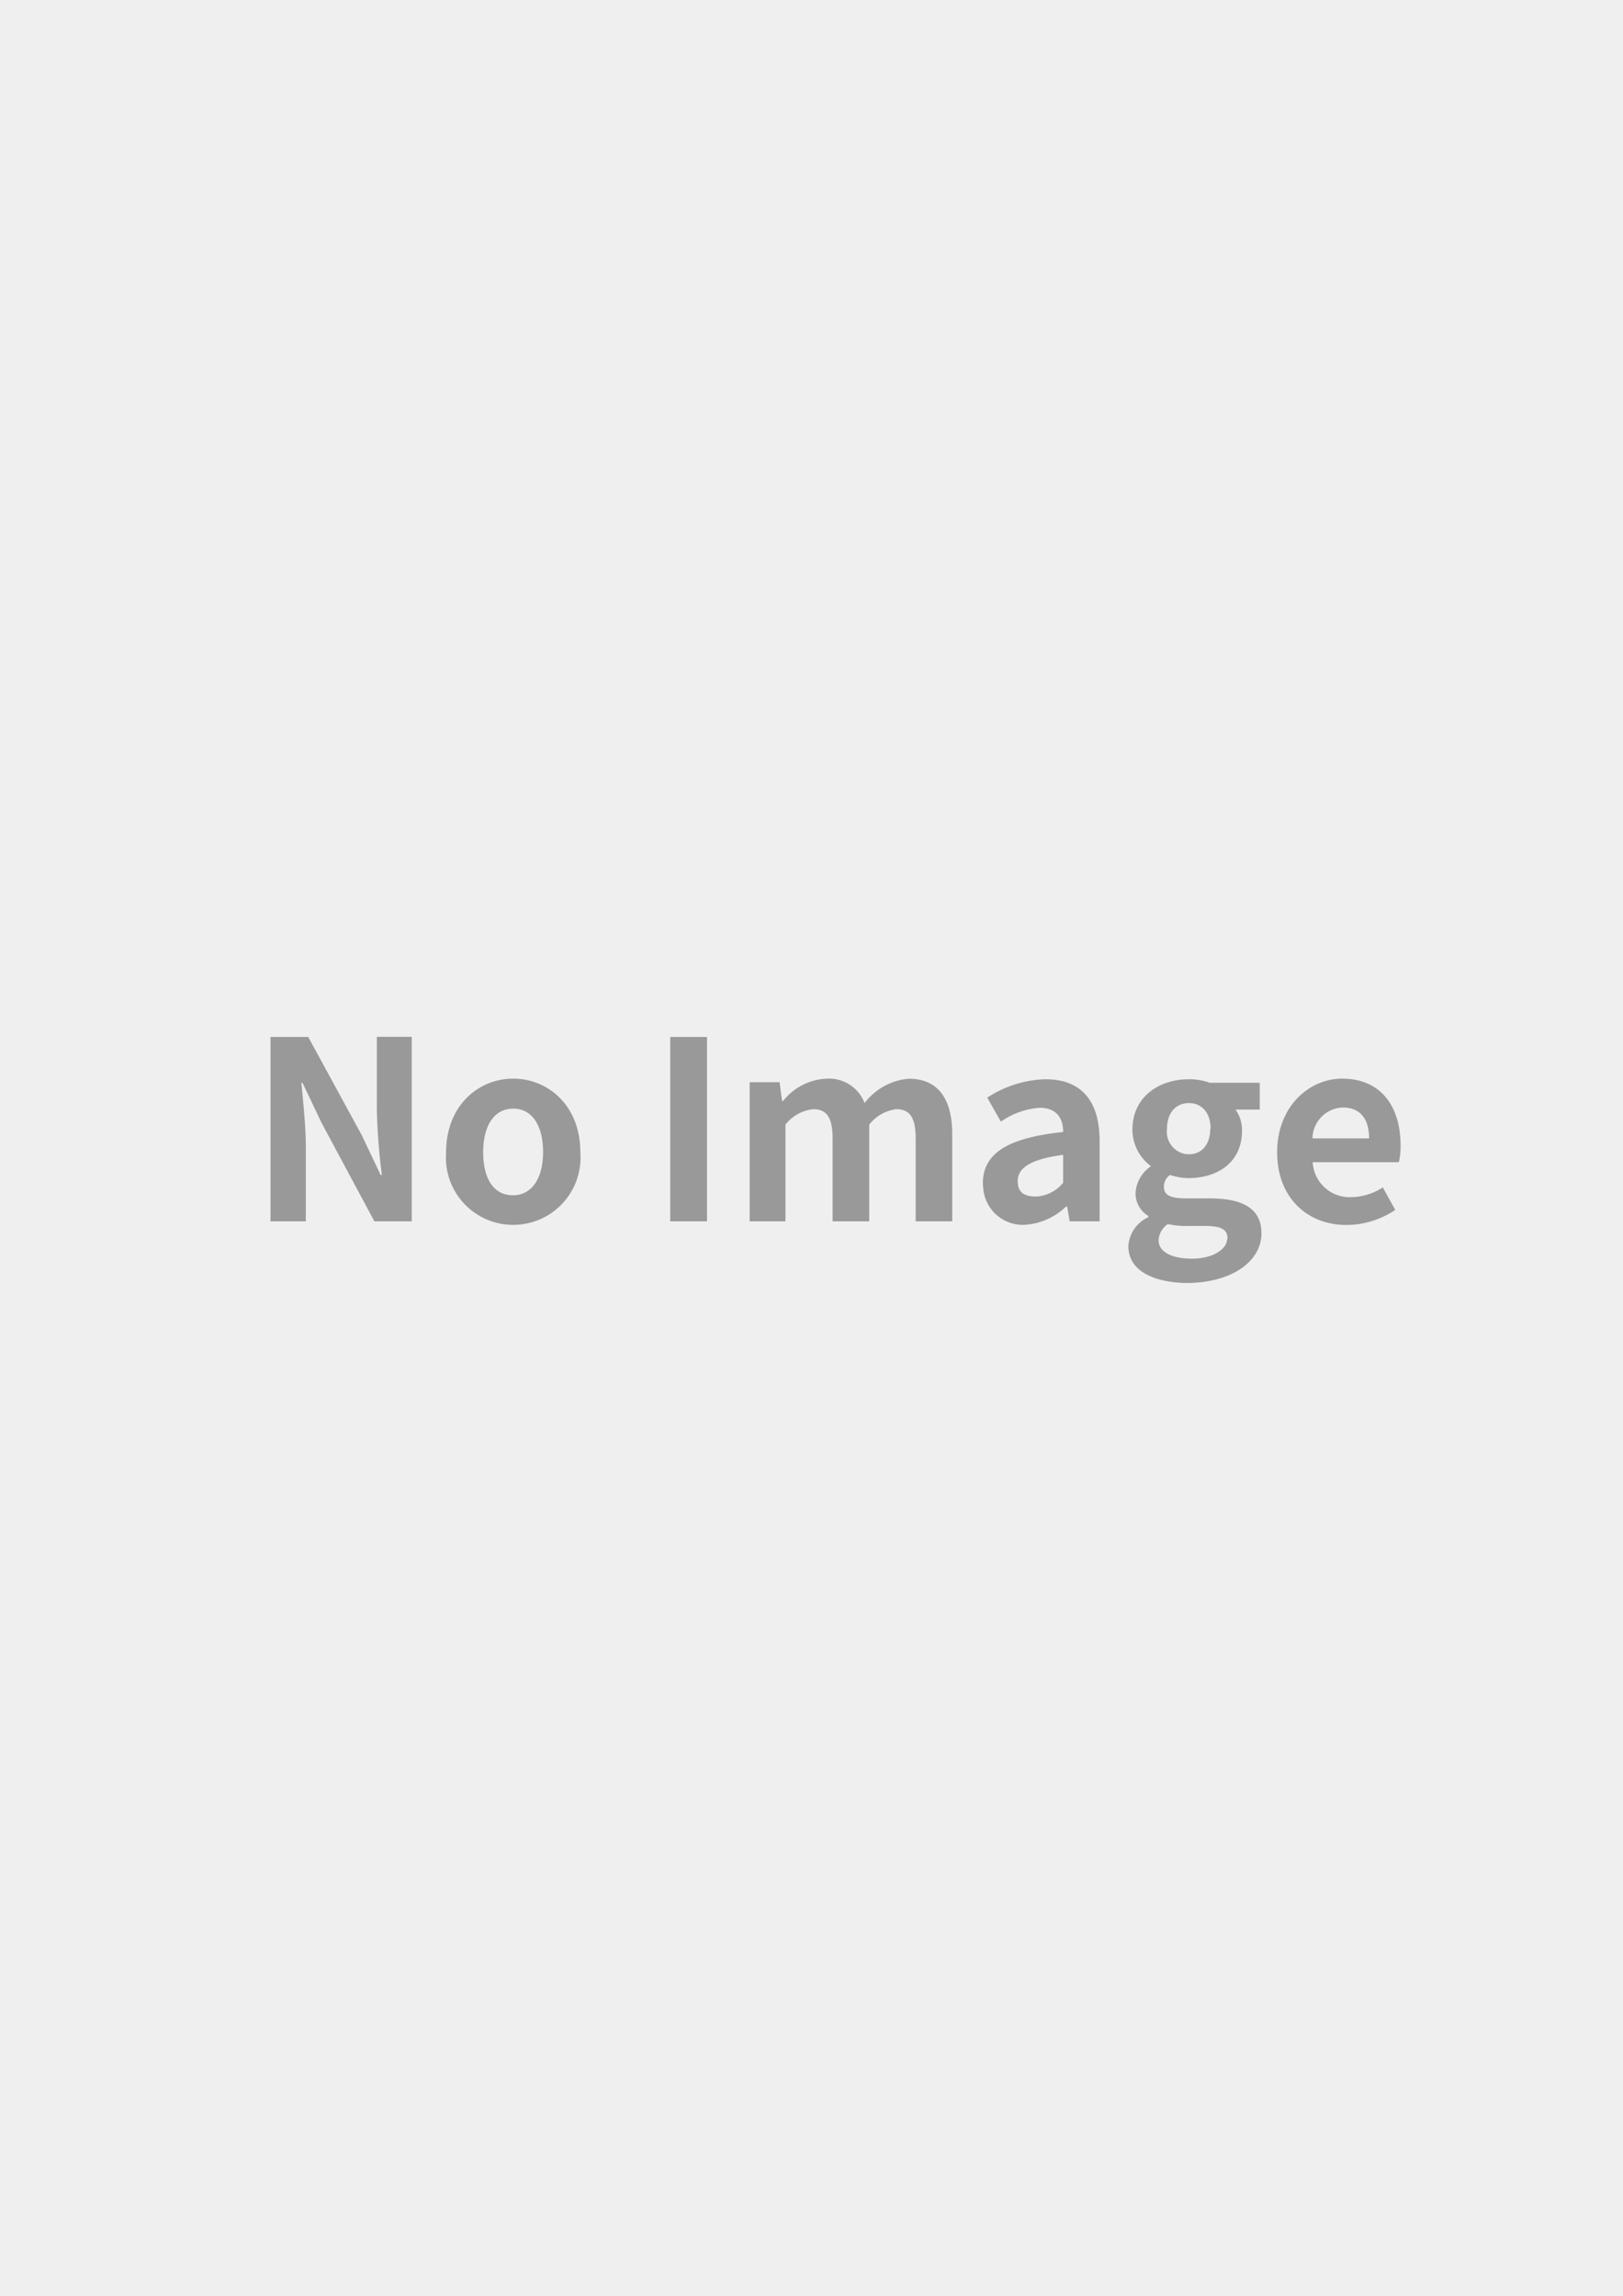 <svg xmlns="http://www.w3.org/2000/svg" viewBox="0 0 210 297"><defs><style>.cls-1{fill:#efefef;}.cls-2{fill:#999;}</style></defs><title>no-image</title><g id="レイヤー_2" data-name="レイヤー 2"><g id="レイヤー_1-2" data-name="レイヤー 1"><rect class="cls-1" width="210" height="297"/><path class="cls-2" d="M35,134.15h4.88l6.93,12.71L49.25,152h.16a80.3,80.3,0,0,1-.65-8.34v-9.53h4.52V158H48.44l-6.85-12.78-2.45-5.14H39c.23,2.58.57,5.57.57,8.32V158H35Z"/><path class="cls-2" d="M57.72,149.06c0-6,4.16-9.52,8.68-9.52s8.69,3.48,8.69,9.52a8.71,8.71,0,1,1-17.37,1.37A10.44,10.44,0,0,1,57.72,149.06Zm12.55,0c0-3.42-1.4-5.64-3.86-5.64s-3.89,2.18-3.89,5.64,1.38,5.57,3.84,5.57S70.27,152.41,70.27,149.06Z"/><path class="cls-2" d="M86.72,134.15h4.76V158H86.72Z"/><path class="cls-2" d="M97,140h3.87l.32,2.42h.15a7.55,7.55,0,0,1,5.53-2.87,4.93,4.93,0,0,1,5,3.15,8,8,0,0,1,5.73-3.15c3.84,0,5.61,2.7,5.61,7.17V158h-4.73V147.27c0-2.78-.81-3.78-2.53-3.78a5.27,5.27,0,0,0-3.48,2V158h-4.74V147.27c0-2.78-.81-3.78-2.51-3.78a5.25,5.25,0,0,0-3.59,2V158H97Z"/><path class="cls-2" d="M127.17,153.11c0-3.87,3.13-5.9,10.39-6.67,0-1.79-.84-3.13-3.06-3.13a10.11,10.11,0,0,0-5,1.79L127.74,142a14.39,14.39,0,0,1,7.54-2.38c4.59,0,7,2.74,7,8V158h-3.87l-.34-1.93h-.11a8.5,8.5,0,0,1-5.38,2.38,5.14,5.14,0,0,1-5.37-4.9A3.53,3.53,0,0,1,127.17,153.11Zm10.39-.12V149.4c-4.39.57-5.88,1.79-5.88,3.39s1,2,2.39,2A4.79,4.79,0,0,0,137.56,153Z"/><path class="cls-2" d="M146,161.21a4.39,4.39,0,0,1,2.58-3.74v-.17a3.39,3.39,0,0,1-1.65-3,4.48,4.48,0,0,1,2-3.43h0a5.93,5.93,0,0,1-2.41-4.71c0-4.27,3.46-6.54,7.3-6.54a7.77,7.77,0,0,1,2.7.45H163v3.47h-3.14a4.49,4.49,0,0,1,.84,2.74c0,4.07-3.1,6.13-7,6.13a8,8,0,0,1-2.31-.41,1.8,1.8,0,0,0-.79,1.54c0,1,.72,1.49,2.85,1.49h3.07c4.35,0,6.7,1.36,6.7,4.52,0,3.58-3.76,6.43-9.8,6.43C149.23,165.87,146,164.4,146,161.21Zm12.83-1c0-1.29-1.06-1.61-3-1.61h-2.21a10.14,10.14,0,0,1-2.51-.25,2.7,2.7,0,0,0-1.2,2.1c0,1.5,1.69,2.38,4.34,2.38S158.78,161.61,158.78,160.24Zm-2.19-14.19c0-2.13-1.2-3.32-2.81-3.32s-2.83,1.19-2.83,3.32a2.92,2.92,0,0,0,2.5,3.29l.33,0C155.36,149.37,156.59,148.18,156.59,146.05Z"/><path class="cls-2" d="M165.25,149.06c0-5.88,4.1-9.52,8.42-9.52,5,0,7.55,3.59,7.55,8.64a9.3,9.3,0,0,1-.22,2.17H169.85a4.78,4.78,0,0,0,5,4.52,7.65,7.65,0,0,0,4.07-1.26l1.61,2.91a11.38,11.38,0,0,1-6.32,1.95C169.21,158.47,165.25,155,165.25,149.06Zm11.9-1.79c0-2.46-1.1-4-3.43-4a4.07,4.07,0,0,0-3.9,4Z"/></g></g></svg>